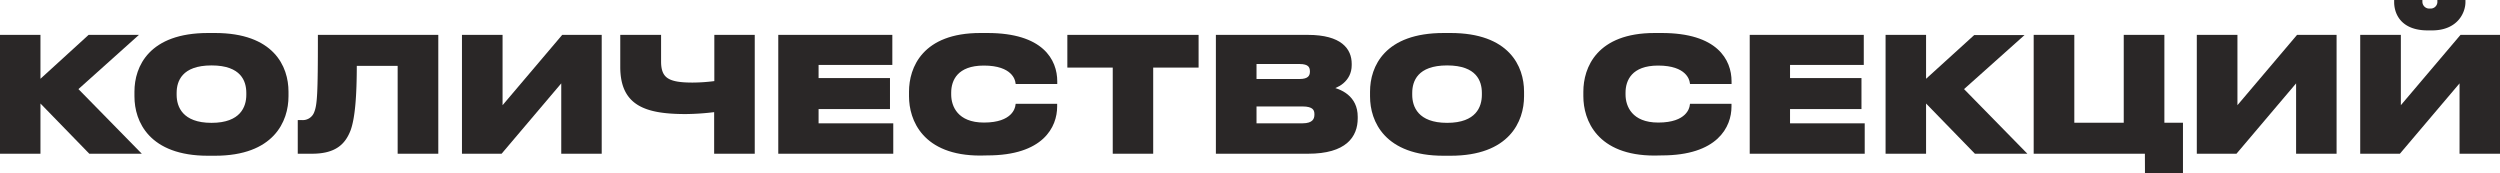 <?xml version="1.0" encoding="UTF-8"?> <svg xmlns="http://www.w3.org/2000/svg" viewBox="0 0 693.94 48.04"> <defs> <style>.cls-1{fill:#2a2727;stroke:#2a2727;stroke-miterlimit:10;}</style> </defs> <title>секции фил</title> <g id="Слой_2" data-name="Слой 2"> <g id="Слой_1-2" data-name="Слой 1"> <path class="cls-1" d="M10.73,27.5V42.17H.5v-32H10.73V23L24.79,10.18H37.26L21.05,24.71,38.17,42.17H25Z"></path> <path class="cls-1" d="M59.67,9.66c16,0,19.91,9,19.91,15.78v1.29c0,6.71-3.87,16-19.91,16H57.73c-16,0-19.91-9.24-19.91-15.95V25.44c0-6.79,3.92-15.78,19.91-15.78Zm9.2,16.12c0-3.48-1.63-8.12-10.15-8.12S48.53,22.3,48.53,25.78v.56c0,3.49,1.81,8.26,10.19,8.26s10.15-4.77,10.15-8.26Z"></path> <path class="cls-1" d="M110.88,17.79H98.54c0,8.77-.47,14.79-1.68,18.18-1.37,3.53-3.74,6.2-10.27,6.2H83.15V33.82h.51a3.87,3.87,0,0,0,4-2.45c.9-2.19,1.08-5.29,1.08-21.19h32.42v32H110.88Z"></path> <path class="cls-1" d="M156.29,21.78,139,42.17H128.73v-32H139V30.56l17.29-20.38h10.23v32H156.29Z"></path> <path class="cls-1" d="M198.73,30.56a68.88,68.88,0,0,1-8.39.6c-11.35,0-17.67-2.41-17.67-12.6V10.18H183v6.88c0,5.11,2.58,6.36,9.24,6.36a49.82,49.82,0,0,0,6.54-.47V10.18H209v32H198.73Z"></path> <path class="cls-1" d="M247.19,10.18v7.35H226.72v4.64h19.82v7.61H226.72v4.95h20.73v7.44H216.53v-32Z"></path> <path class="cls-1" d="M272.09,42.68c-15.61,0-19.27-9.54-19.27-15.95V25.44c0-6.49,3.61-15.78,19.27-15.78h2c15.14,0,18.88,7.18,18.88,12.94v.22H282.36c-.13-.82-1.07-5.12-9.28-5.12-7.57,0-9.55,4.34-9.55,8v.56c0,3.48,2,8.26,9.59,8.26,8.21,0,9.11-4.35,9.24-5.21h10.58v.26c0,5.42-3.65,13.07-18.88,13.07Z"></path> <path class="cls-1" d="M309.37,18.26h-12.6V10.18H332.2v8.08H319.6V42.17H309.37Z"></path> <path class="cls-1" d="M338,10.18H363c9.16,0,11.7,3.74,11.7,7.52v.39c0,4.17-3.66,6.06-6.07,6.4,3.49.56,7.74,2.54,7.74,7.92v.43c0,4.81-2.92,9.33-13.28,9.33H338Zm10.28,7.09v5.16h12.47c2.58,0,3.35-1.12,3.35-2.54v-.08c0-1.51-.77-2.54-3.35-2.54Zm0,11.78v5.68h13.29c3.09,0,3.78-1.51,3.78-2.88v-.18c0-1.41-.69-2.62-3.78-2.62Z"></path> <path class="cls-1" d="M402.63,9.66c16,0,19.91,9,19.91,15.78v1.29c0,6.71-3.87,16-19.91,16H400.7c-16,0-19.91-9.24-19.91-15.95V25.44c0-6.79,3.91-15.78,19.91-15.78Zm9.2,16.12c0-3.48-1.63-8.12-10.14-8.12S391.5,22.3,391.5,25.78v.56c0,3.49,1.8,8.26,10.19,8.26s10.14-4.77,10.14-8.26Z"></path> <path class="cls-1" d="M459.26,42.68c-15.61,0-19.26-9.54-19.26-15.95V25.44c0-6.49,3.61-15.78,19.26-15.78h2c15.14,0,18.88,7.18,18.88,12.94v.22H469.54c-.13-.82-1.08-5.12-9.29-5.12-7.57,0-9.54,4.34-9.54,8v.56c0,3.48,2,8.26,9.58,8.26,8.22,0,9.12-4.35,9.25-5.21h10.58v.26c0,5.42-3.66,13.07-18.88,13.07Z"></path> <path class="cls-1" d="M516.84,10.18v7.35H496.37v4.64H516.2v7.61H496.37v4.95H517.1v7.44H486.18v-32Z"></path> <path class="cls-1" d="M534.13,27.5V42.17H523.89v-32h10.24V23l14.06-12.77h12.47L544.45,24.71l17.11,17.46H548.4Z"></path> <path class="cls-1" d="M595.87,42.17H565v-32h10.28V34.56H590V10.18h10.28V34.56h5.16v13h-9.55Z"></path> <path class="cls-1" d="M637.84,21.78,620.56,42.17H610.28v-32h10.28V30.56l17.28-20.38h10.24v32H637.84Z"></path> <path class="cls-1" d="M683.21,21.78,665.92,42.17H655.64v-32h10.28V30.56l17.29-20.38h10.23v32H683.21ZM673.92,7.94c-7.57,0-8.86-4.82-8.86-7.35V.5h6.84a2.4,2.4,0,0,0,2.62,2.37h0A2.36,2.36,0,0,0,677.06.5h6.79V.59c0,2.53-1.85,7.35-8.81,7.35Z"></path> </g> </g> </svg> 